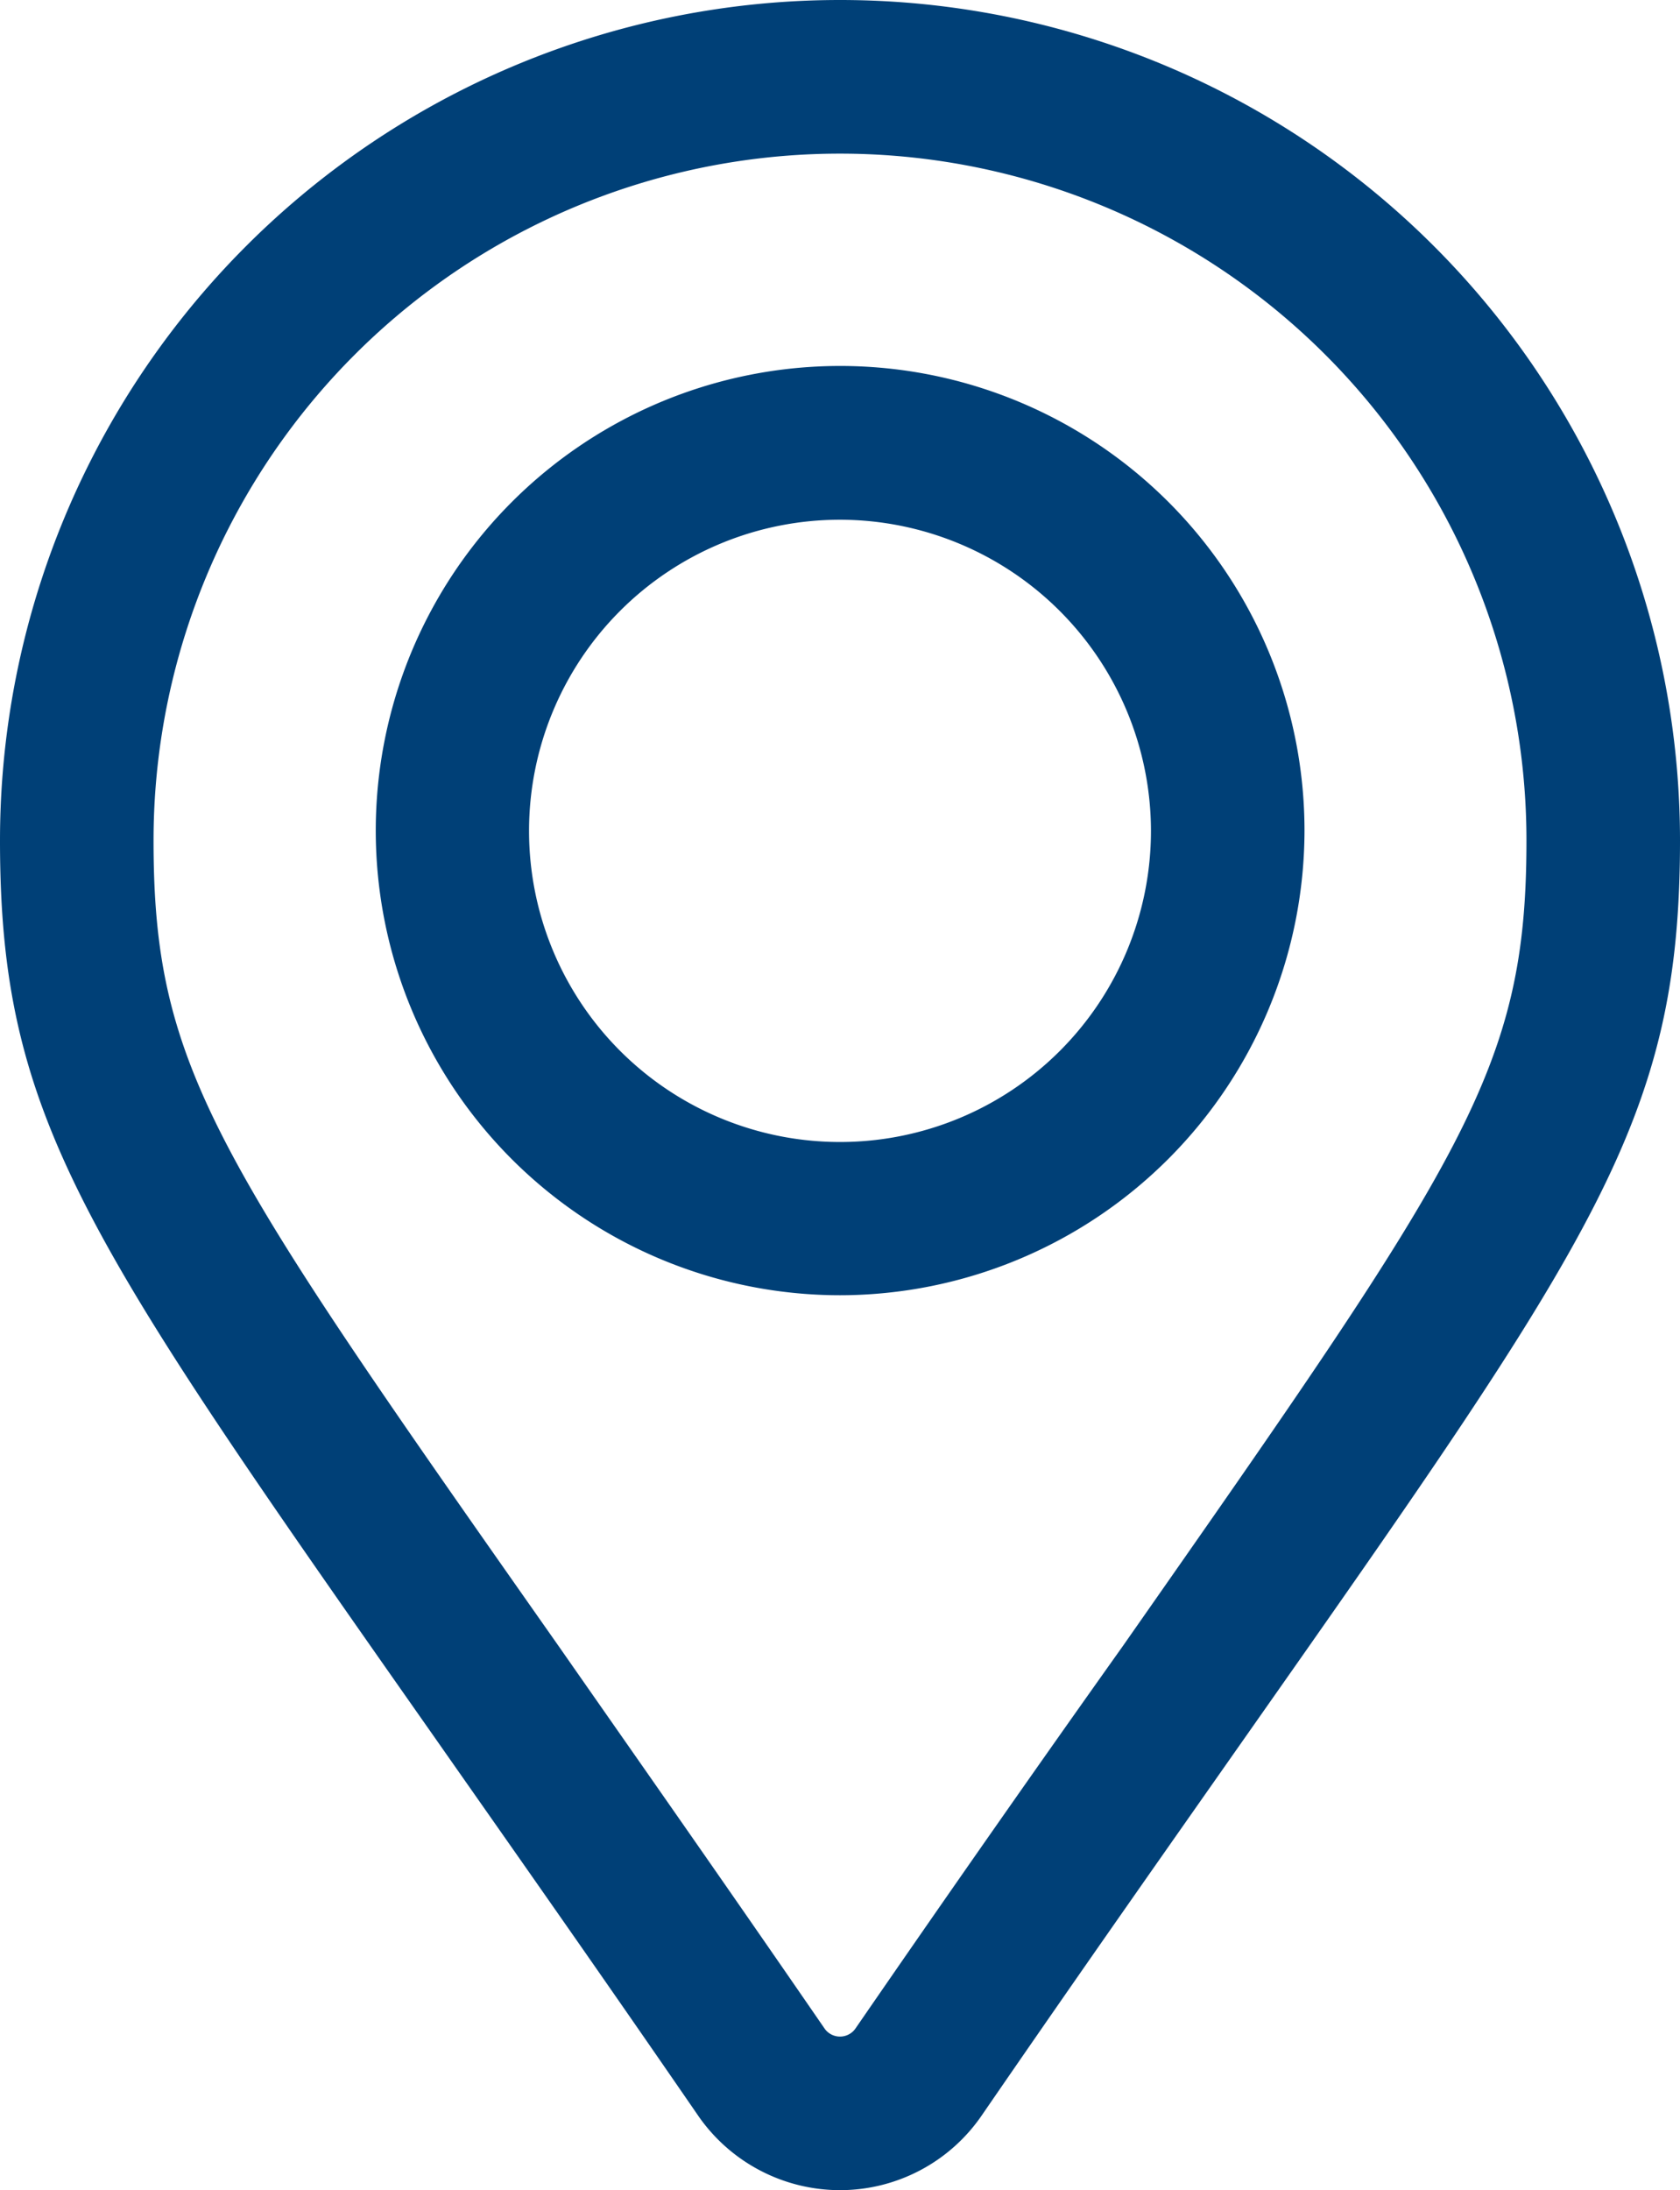 <svg xmlns="http://www.w3.org/2000/svg" width="12.572" height="16.38" viewBox="0 0 12.572 16.38"><defs><style>.a{fill:#004077;}</style></defs><path class="a" d="M6.286,16.38a1.291,1.291,0,0,1-1.06-.555h0c-.768-1.116-1.418-2.038-1.989-2.853C.62,9.244,0,8.361,0,6.286a6.286,6.286,0,0,1,12.572,0c0,2.075-.62,2.958-3.237,6.683-.571.814-1.221,1.736-1.989,2.853A1.286,1.286,0,0,1,6.286,16.38Zm-.115-1.208a.141.141,0,0,0,.23,0c.771-1.119,1.421-2.045,2-2.859C10.96,8.656,11.423,8,11.423,6.286a5.137,5.137,0,1,0-10.274,0c0,1.71.463,2.37,3.03,6.023C4.75,13.127,5.4,14.052,6.171,15.172Zm.115-5.485A3.475,3.475,0,1,1,9.762,6.214,3.48,3.48,0,0,1,6.286,9.687Zm0-5.8A2.327,2.327,0,1,0,8.613,6.214,2.33,2.33,0,0,0,6.286,3.887Z"/></svg>